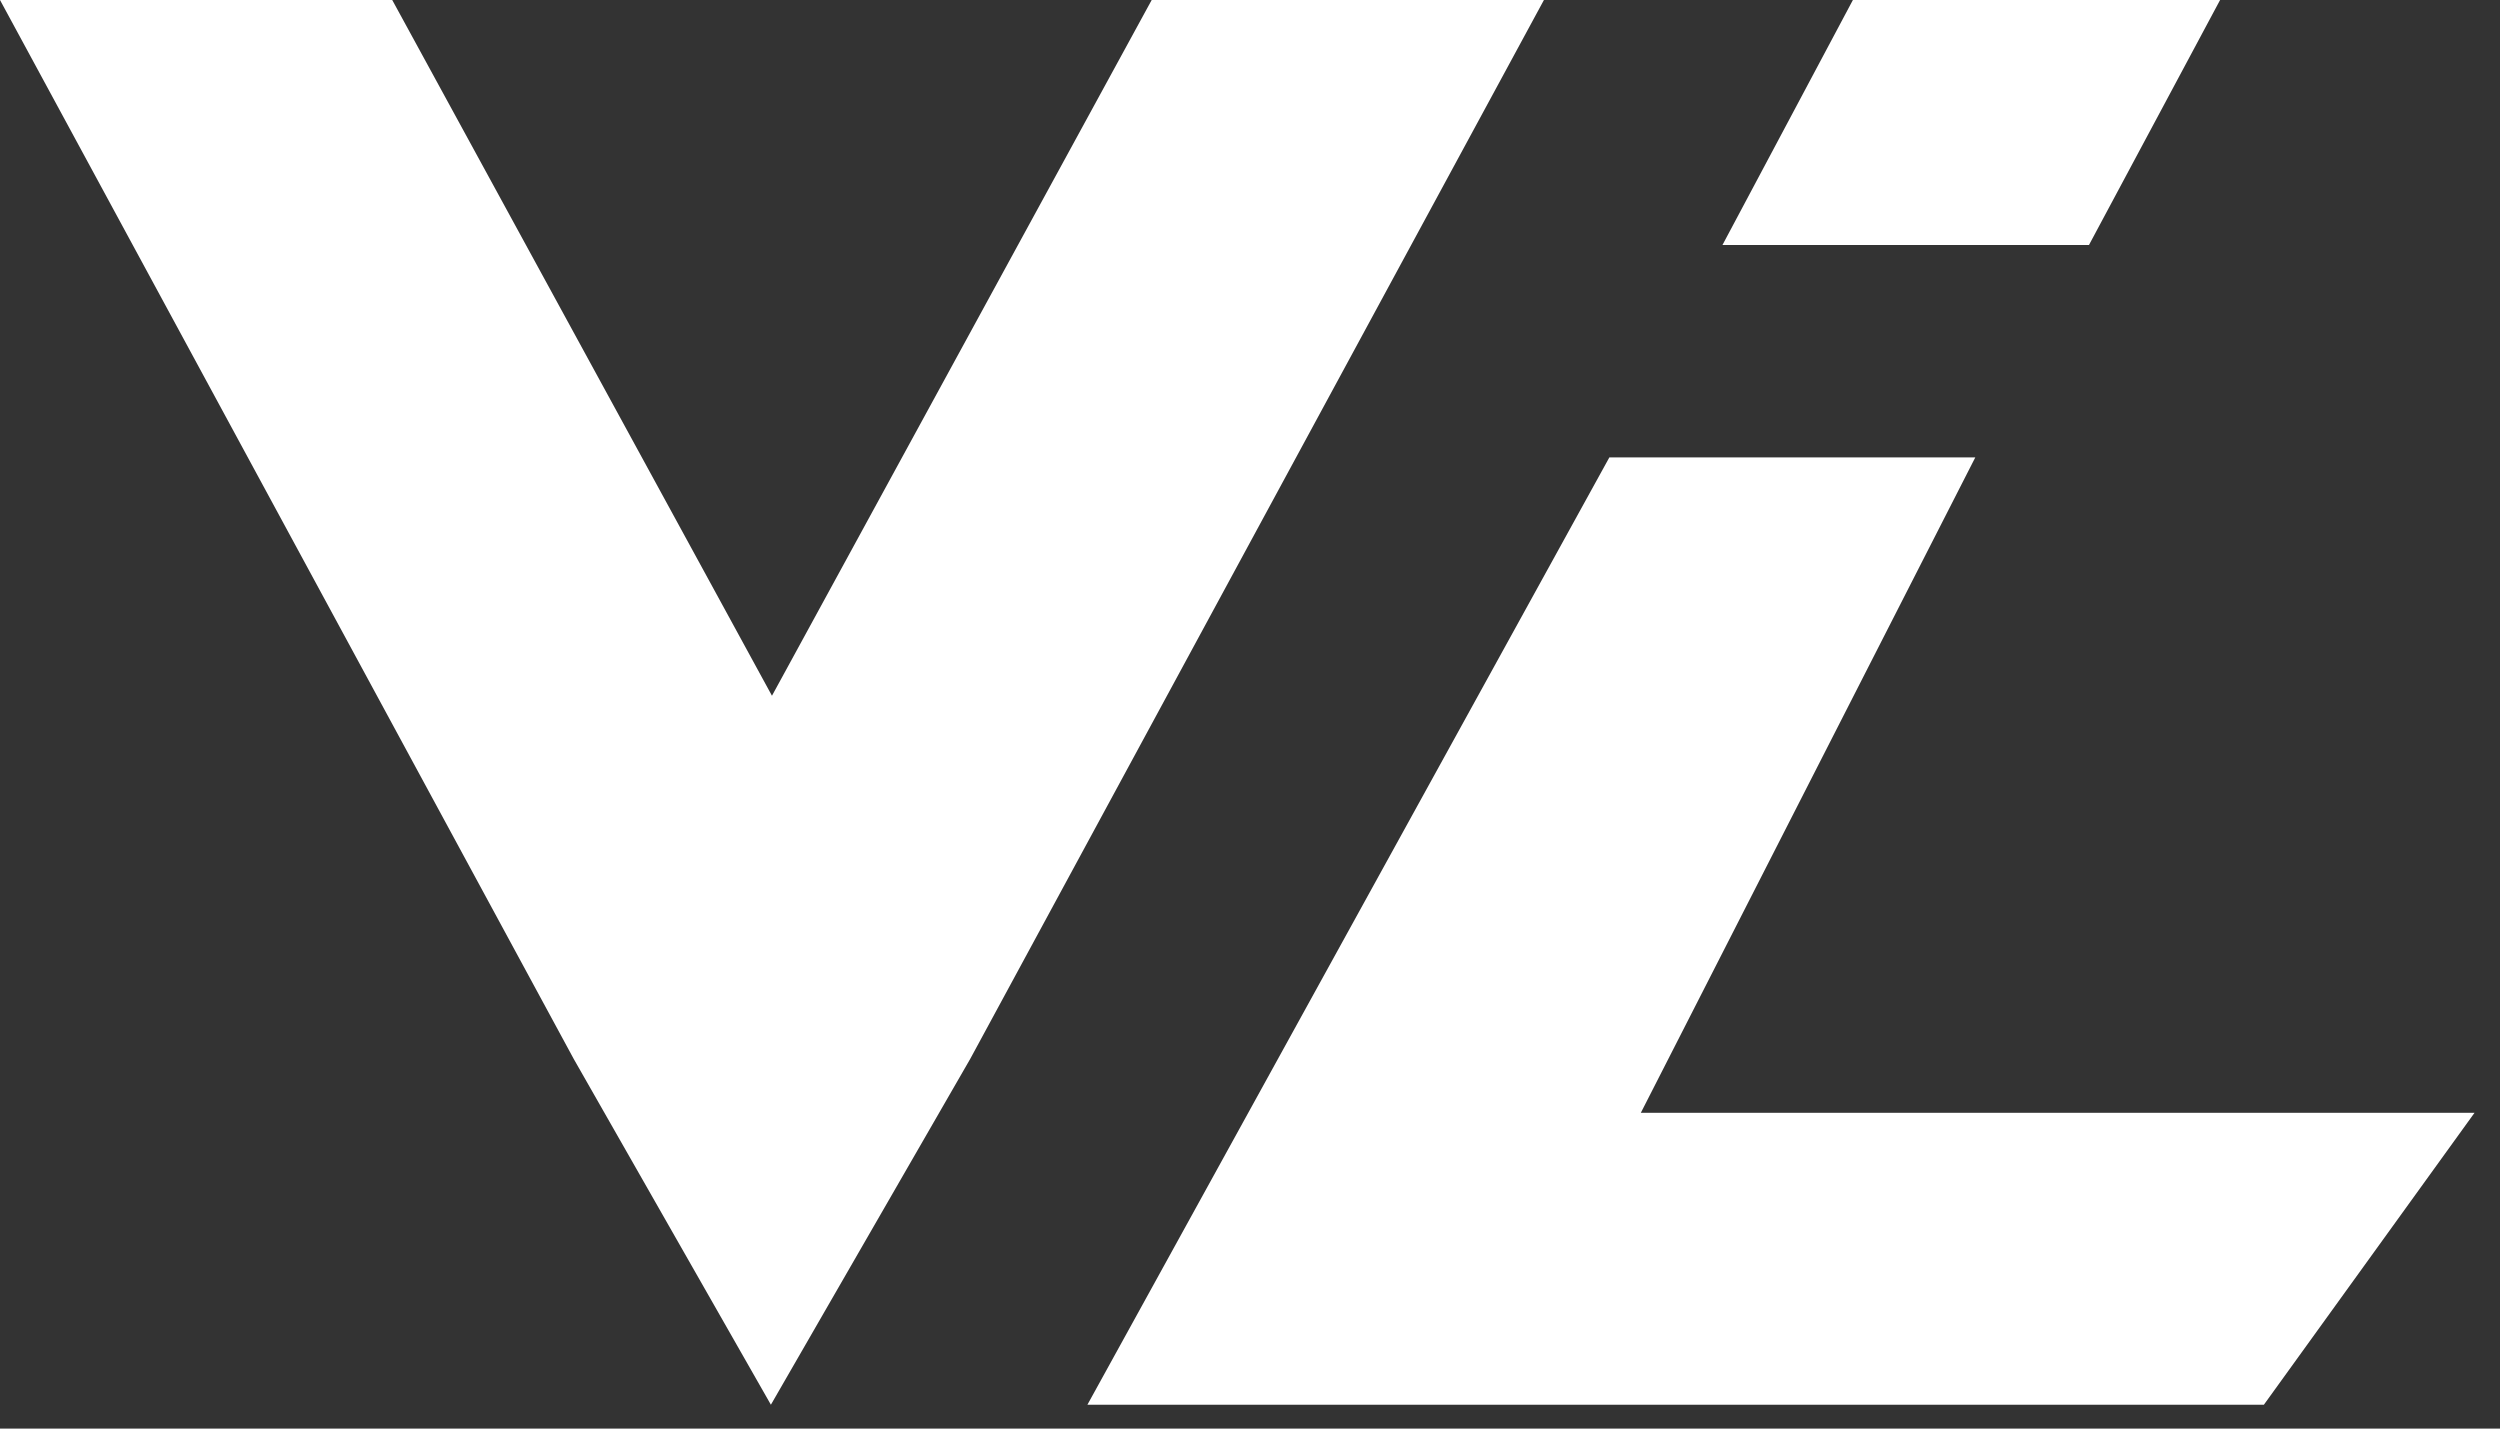 <?xml version="1.0" encoding="UTF-8"?> <svg xmlns="http://www.w3.org/2000/svg" width="56" height="32" viewBox="0 0 56 32" fill="none"><rect x="0" y="0" width="56" height="32" fill="#333333" stroke="none"/> <path d="M8.786 0H0L12.852 23.721L17.268 31.466L21.732 23.721L34.584 0H25.798L17.292 15.585L8.786 0Z" fill="white"></path> <path d="M41.505 0H49.73L46.793 5.488H38.583L41.505 0Z" fill="white"></path> <path d="M36.755 24.926H55.43L50.711 31.466H24.358L36.05 10.245H44.247L36.755 24.926Z" fill="white"></path> </svg> 
